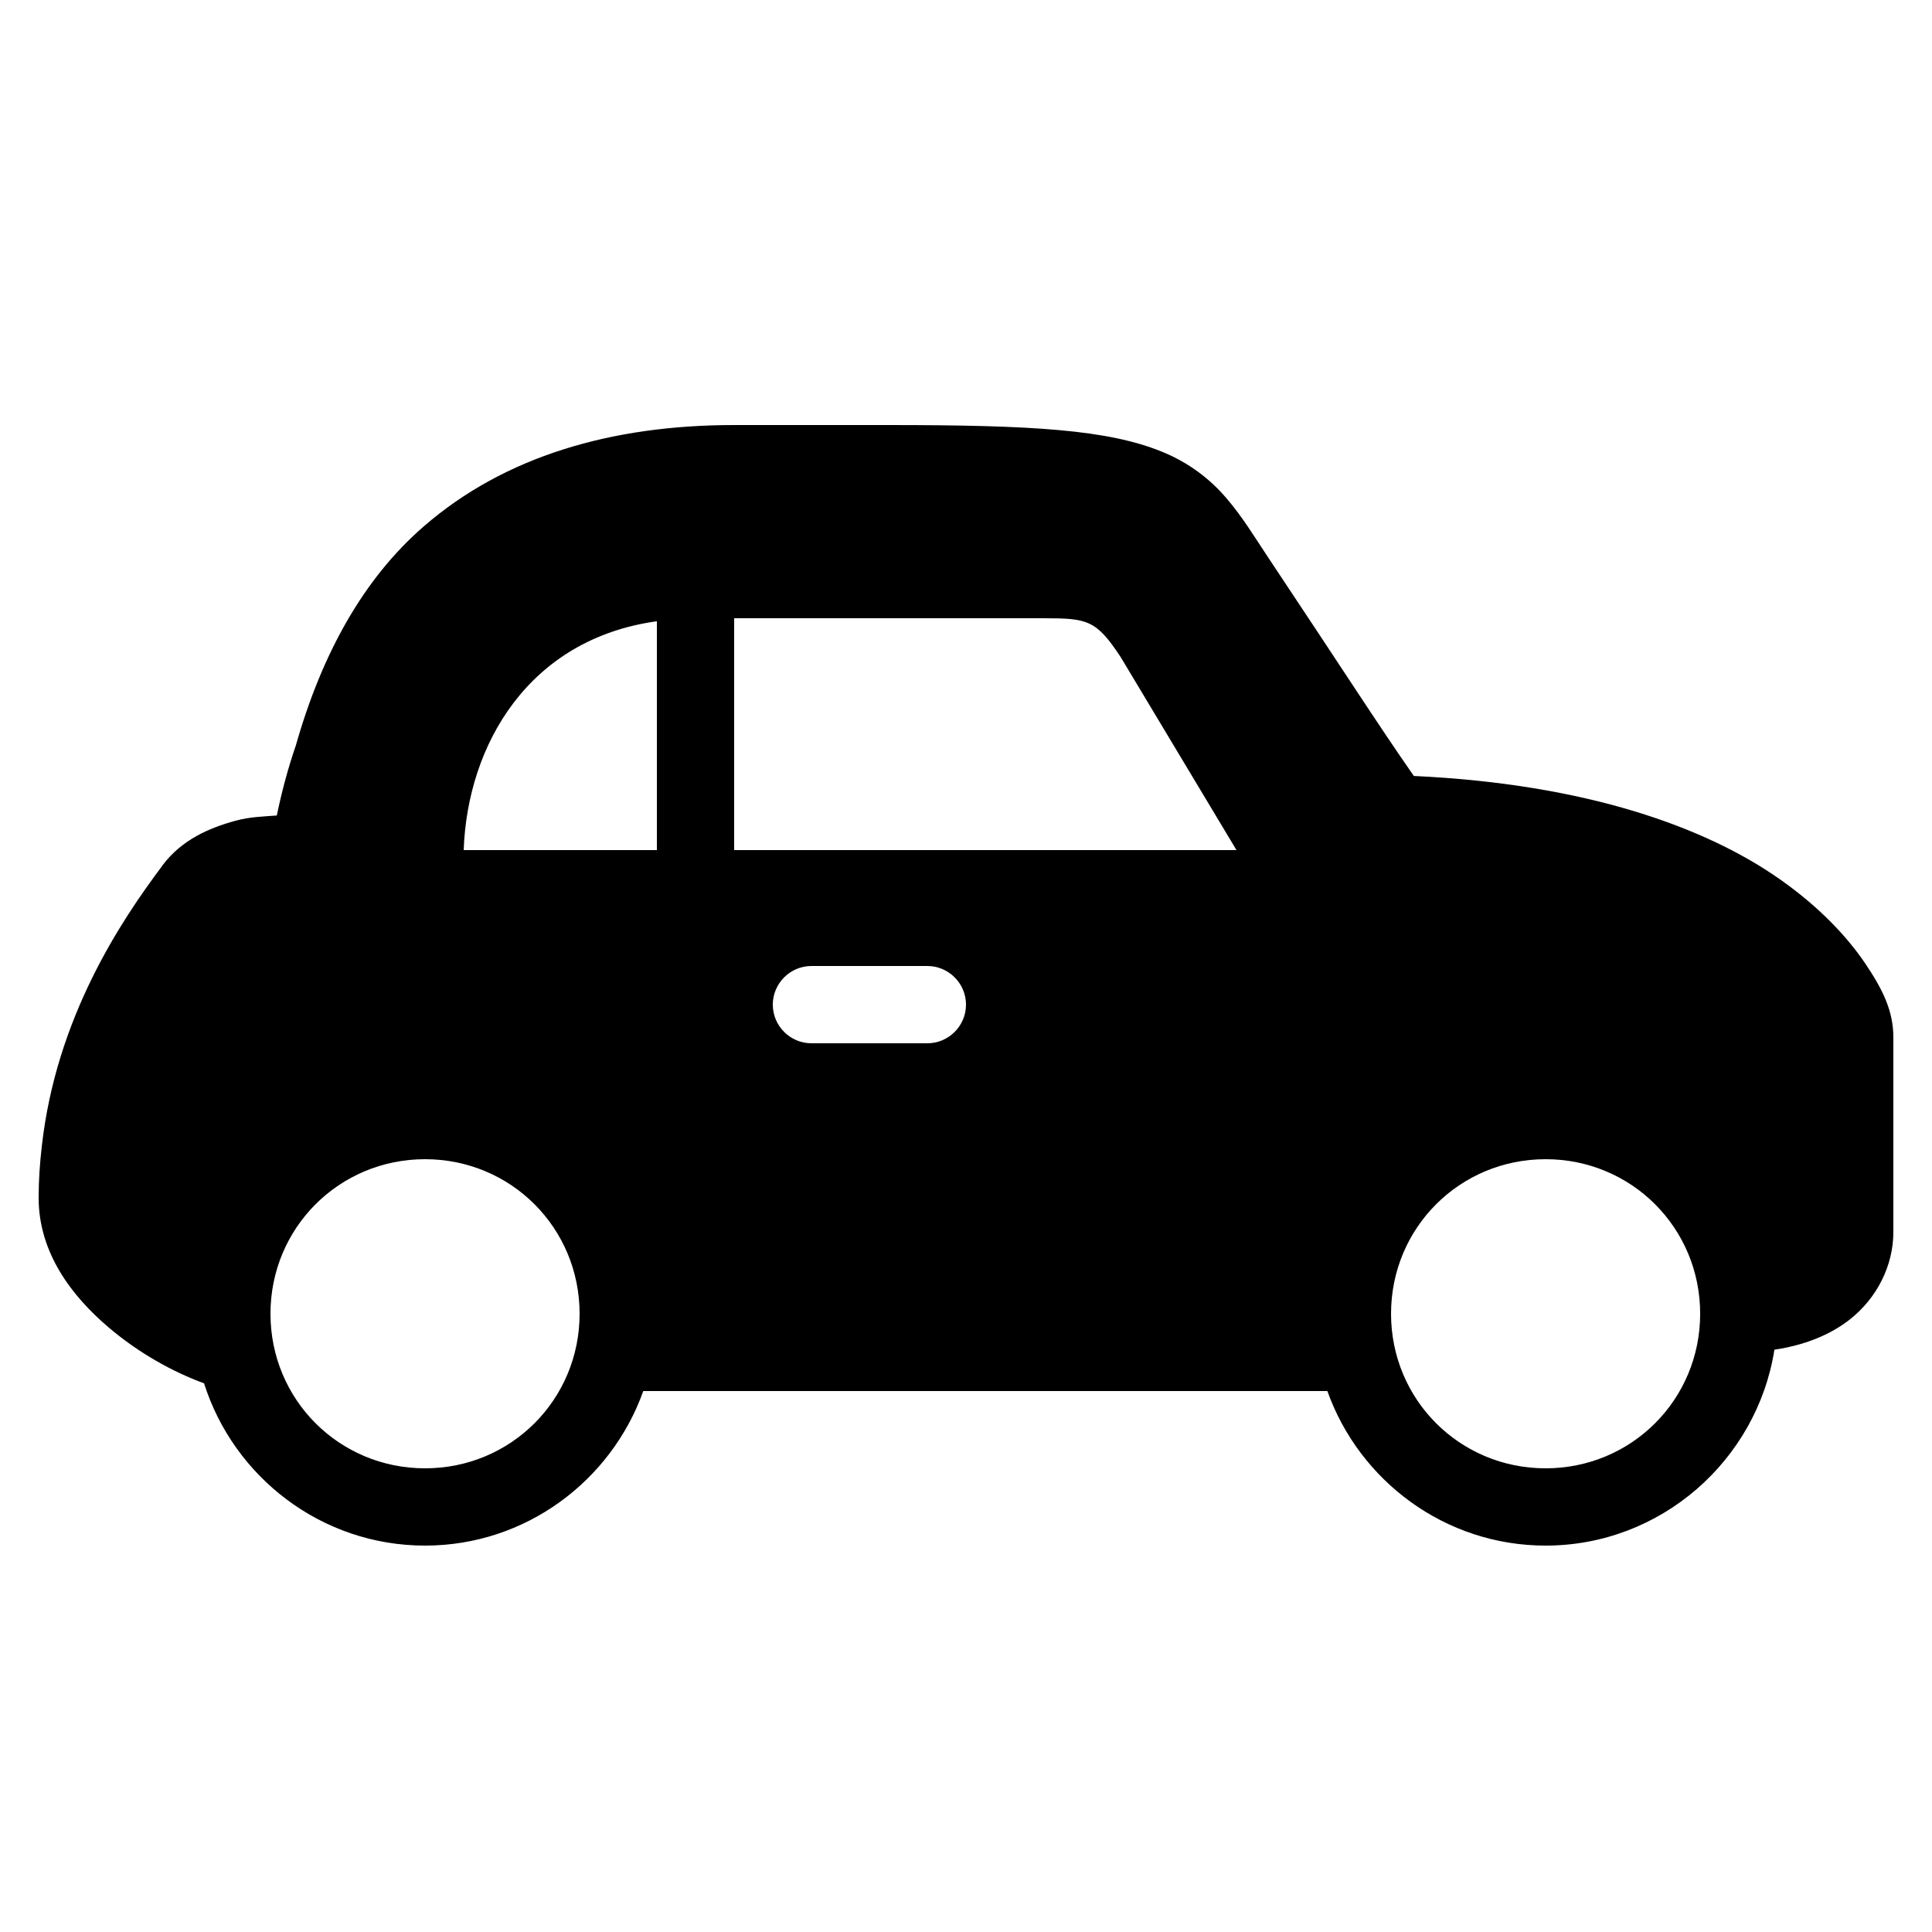 <svg xmlns="http://www.w3.org/2000/svg" viewBox="0 0 50 50"><path d="M19 11c-3.168 0-5.938.805-8.031 2.621-1.551 1.344-2.633 3.277-3.313 5.672-.195.566-.36 1.172-.492 1.812-.351.028-.695.032-1.074.137-.672.184-1.387.488-1.887 1.156v.004c-1.086 1.446-2.75 3.942-3.121 7.262C1.032 30.094 1 30.54 1 31c0 1.426.863 2.547 1.805 3.348.797.68 1.68 1.16 2.476 1.453C6.051 38.23 8.324 40 11 40c2.602 0 4.82-1.676 5.648-4h17.704c.828 2.324 3.046 4 5.648 4 2.984 0 5.469-2.207 5.922-5.07.762-.114 1.422-.371 1.941-.774.719-.562 1.137-1.41 1.137-2.27v-5.034c0-.676-.262-1.23-.734-1.926-.47-.692-1.18-1.45-2.188-2.16-1.926-1.36-5.027-2.477-9.488-2.684-.934-1.34-1.867-2.8-3.758-5.637-.379-.57-.684-1.078-1.098-1.558-.41-.48-.957-.91-1.66-1.196C28.672 11.121 26.746 11 23 11zm0 5h8c1.148 0 1.367.043 2 1l3 5H19zm-2 .078V22h-5c.098-2.734 1.688-5.465 5-5.922zM21 25h3c.55 0 1 .45 1 1s-.45 1-1 1h-3c-.55 0-1-.45-1-1s.45-1 1-1zm-10 5c2.223 0 4 1.777 4 4s-1.777 4-4 4-4-1.777-4-4 1.777-4 4-4zm29 0c2.223 0 4 1.777 4 4s-1.777 4-4 4-4-1.777-4-4 1.777-4 4-4z"/></svg>